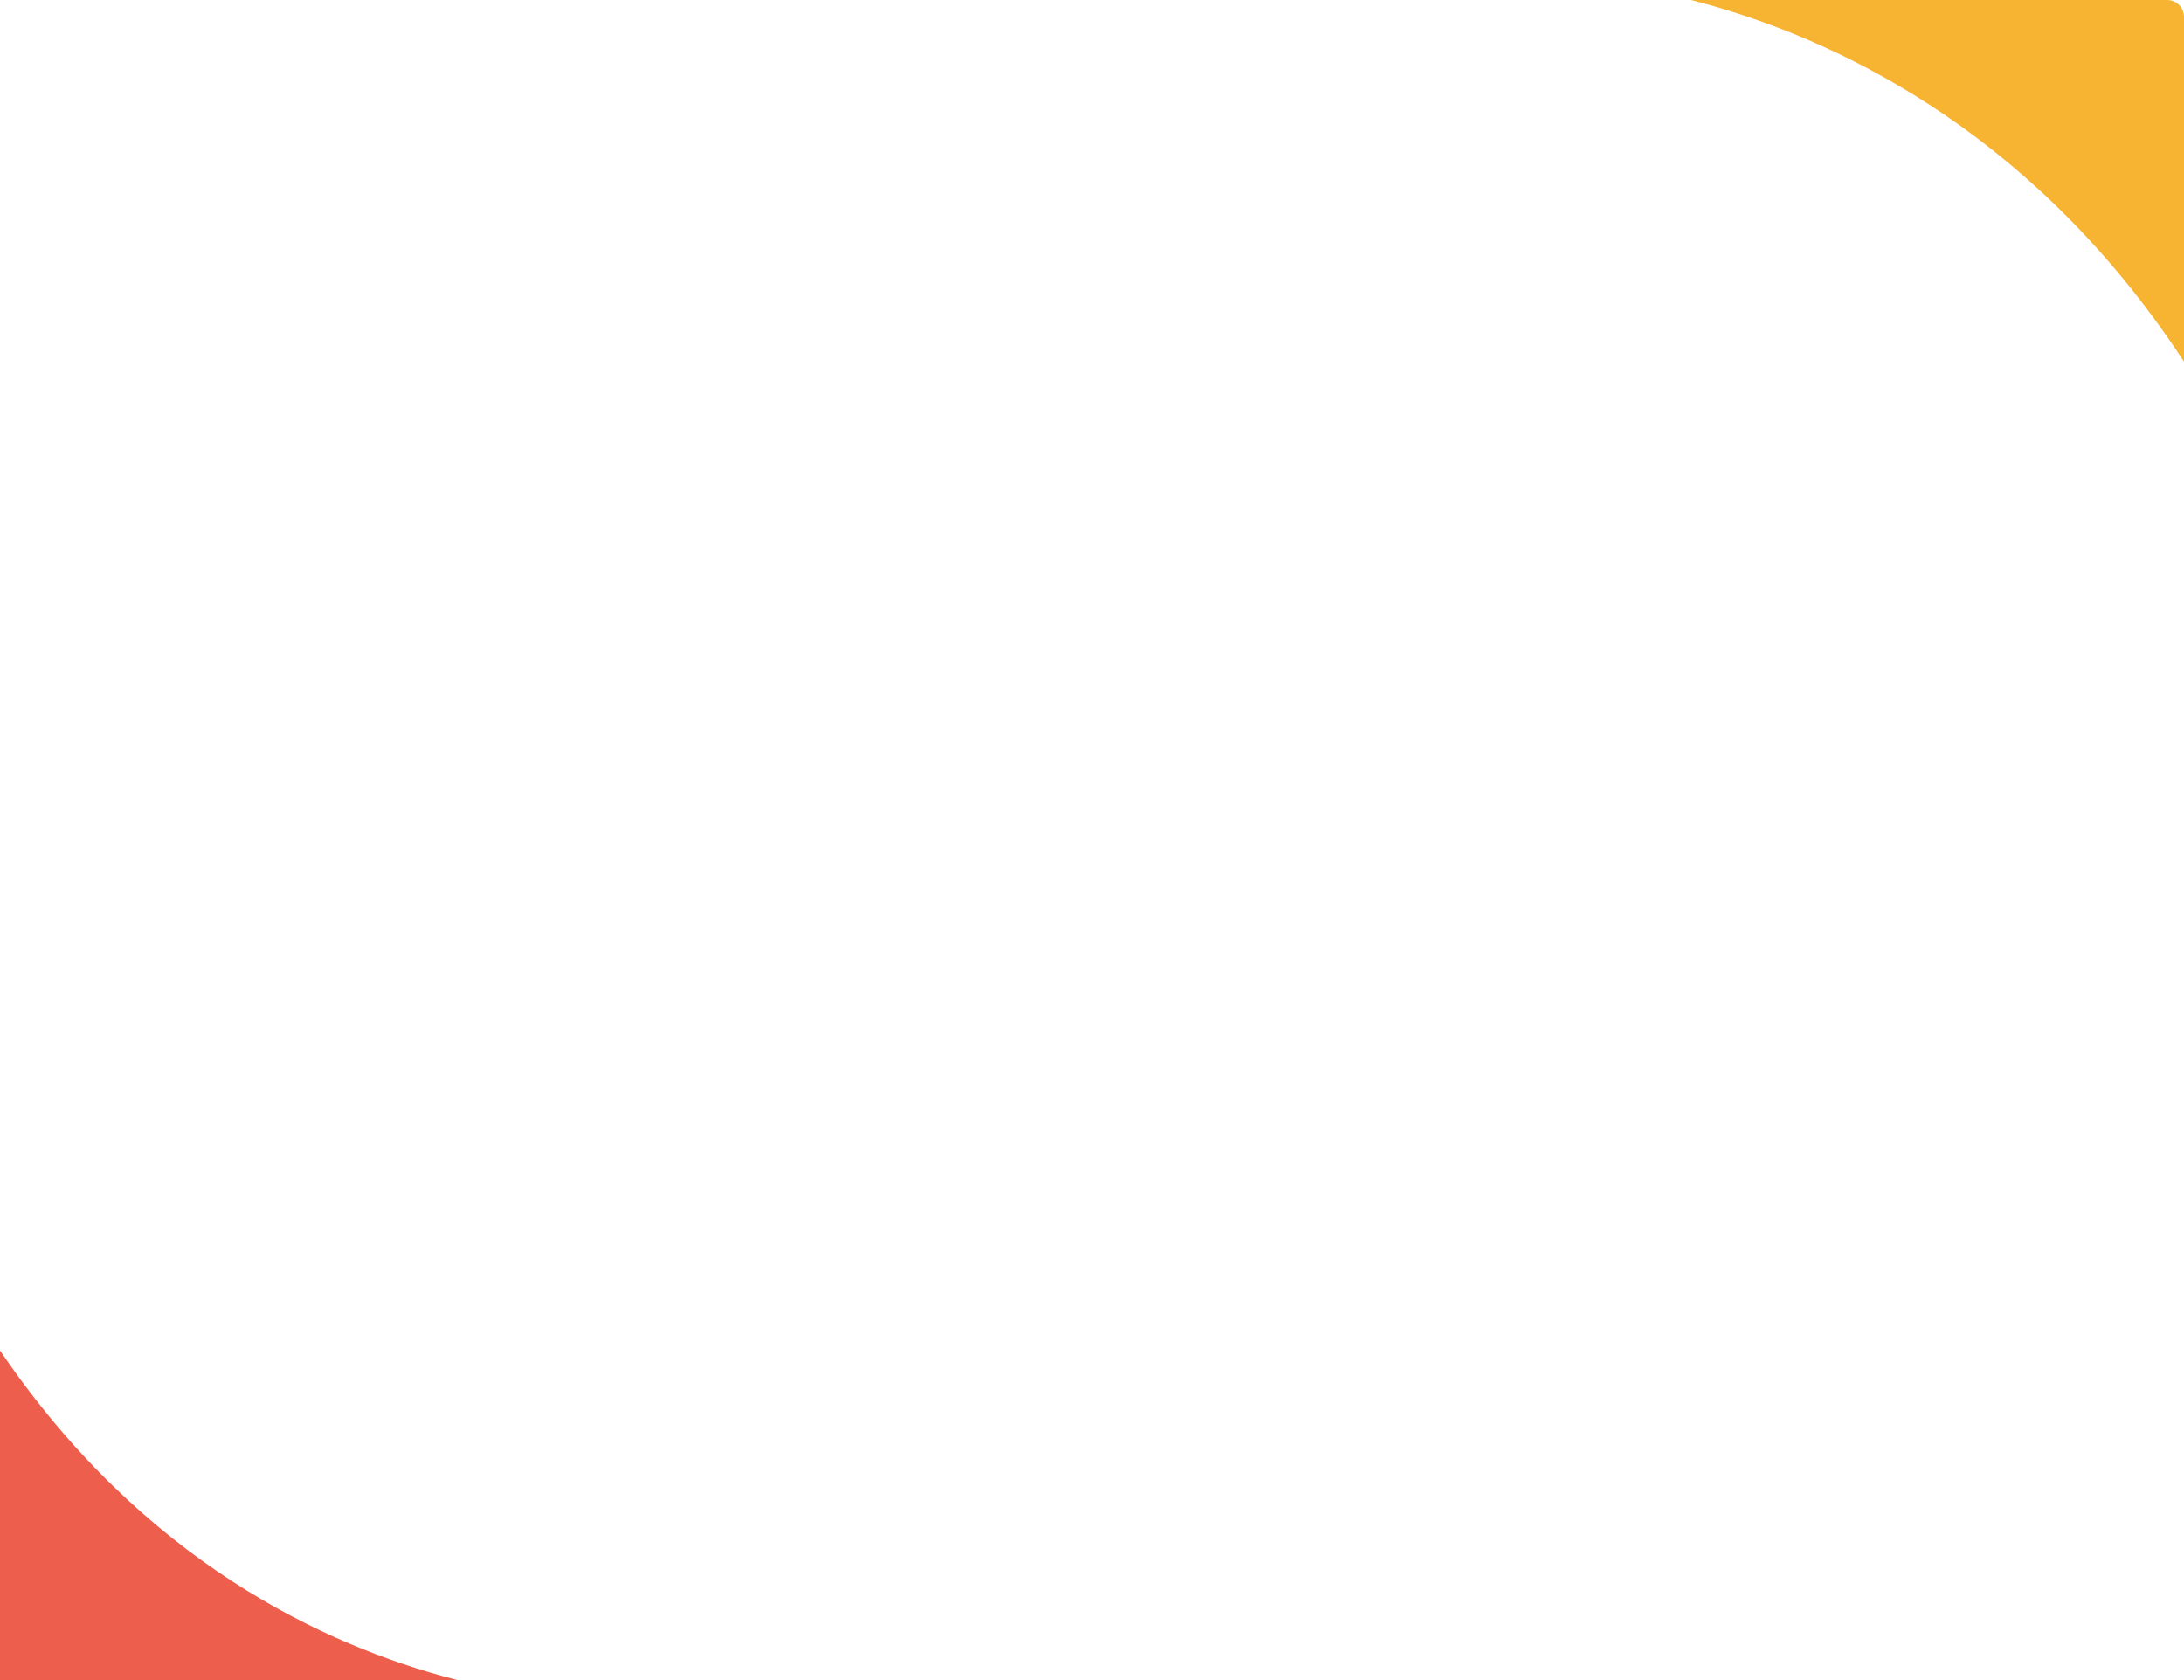 <svg xmlns="http://www.w3.org/2000/svg" xmlns:xlink="http://www.w3.org/1999/xlink" width="390" height="300" viewBox="0 0 390 300">
  <defs>
    <clipPath id="clip-path">
      <path id="パス_209" data-name="パス 209" d="M203.015,1086H586.985a3.008,3.008,0,0,1,3.015,3v297H200V1089A3.008,3.008,0,0,1,203.015,1086Z" fill="none"/>
    </clipPath>
  </defs>
  <g id="グループ_200" data-name="グループ 200" transform="translate(-200 -1086)">
    <g id="グループ_199" data-name="グループ 199" clip-path="url(#clip-path)">
      <path id="パス_207" data-name="パス 207" d="M612.318,1197.052c-38.957-114.034-133.1-114.582-133.1-114.582l20.5-58.772s83.631-1.317,138.288,101.411Z" fill="#f5a100" opacity="0.8"/>
      <path id="パス_208" data-name="パス 208" d="M180.349,1289.36c40.636,103.566,128.411,100.315,128.411,100.315l-21.827,58.052s-76.165,3.251-130.734-90.716Z" fill="#e83820" opacity="0.8"/>
    </g>
  </g>
</svg>